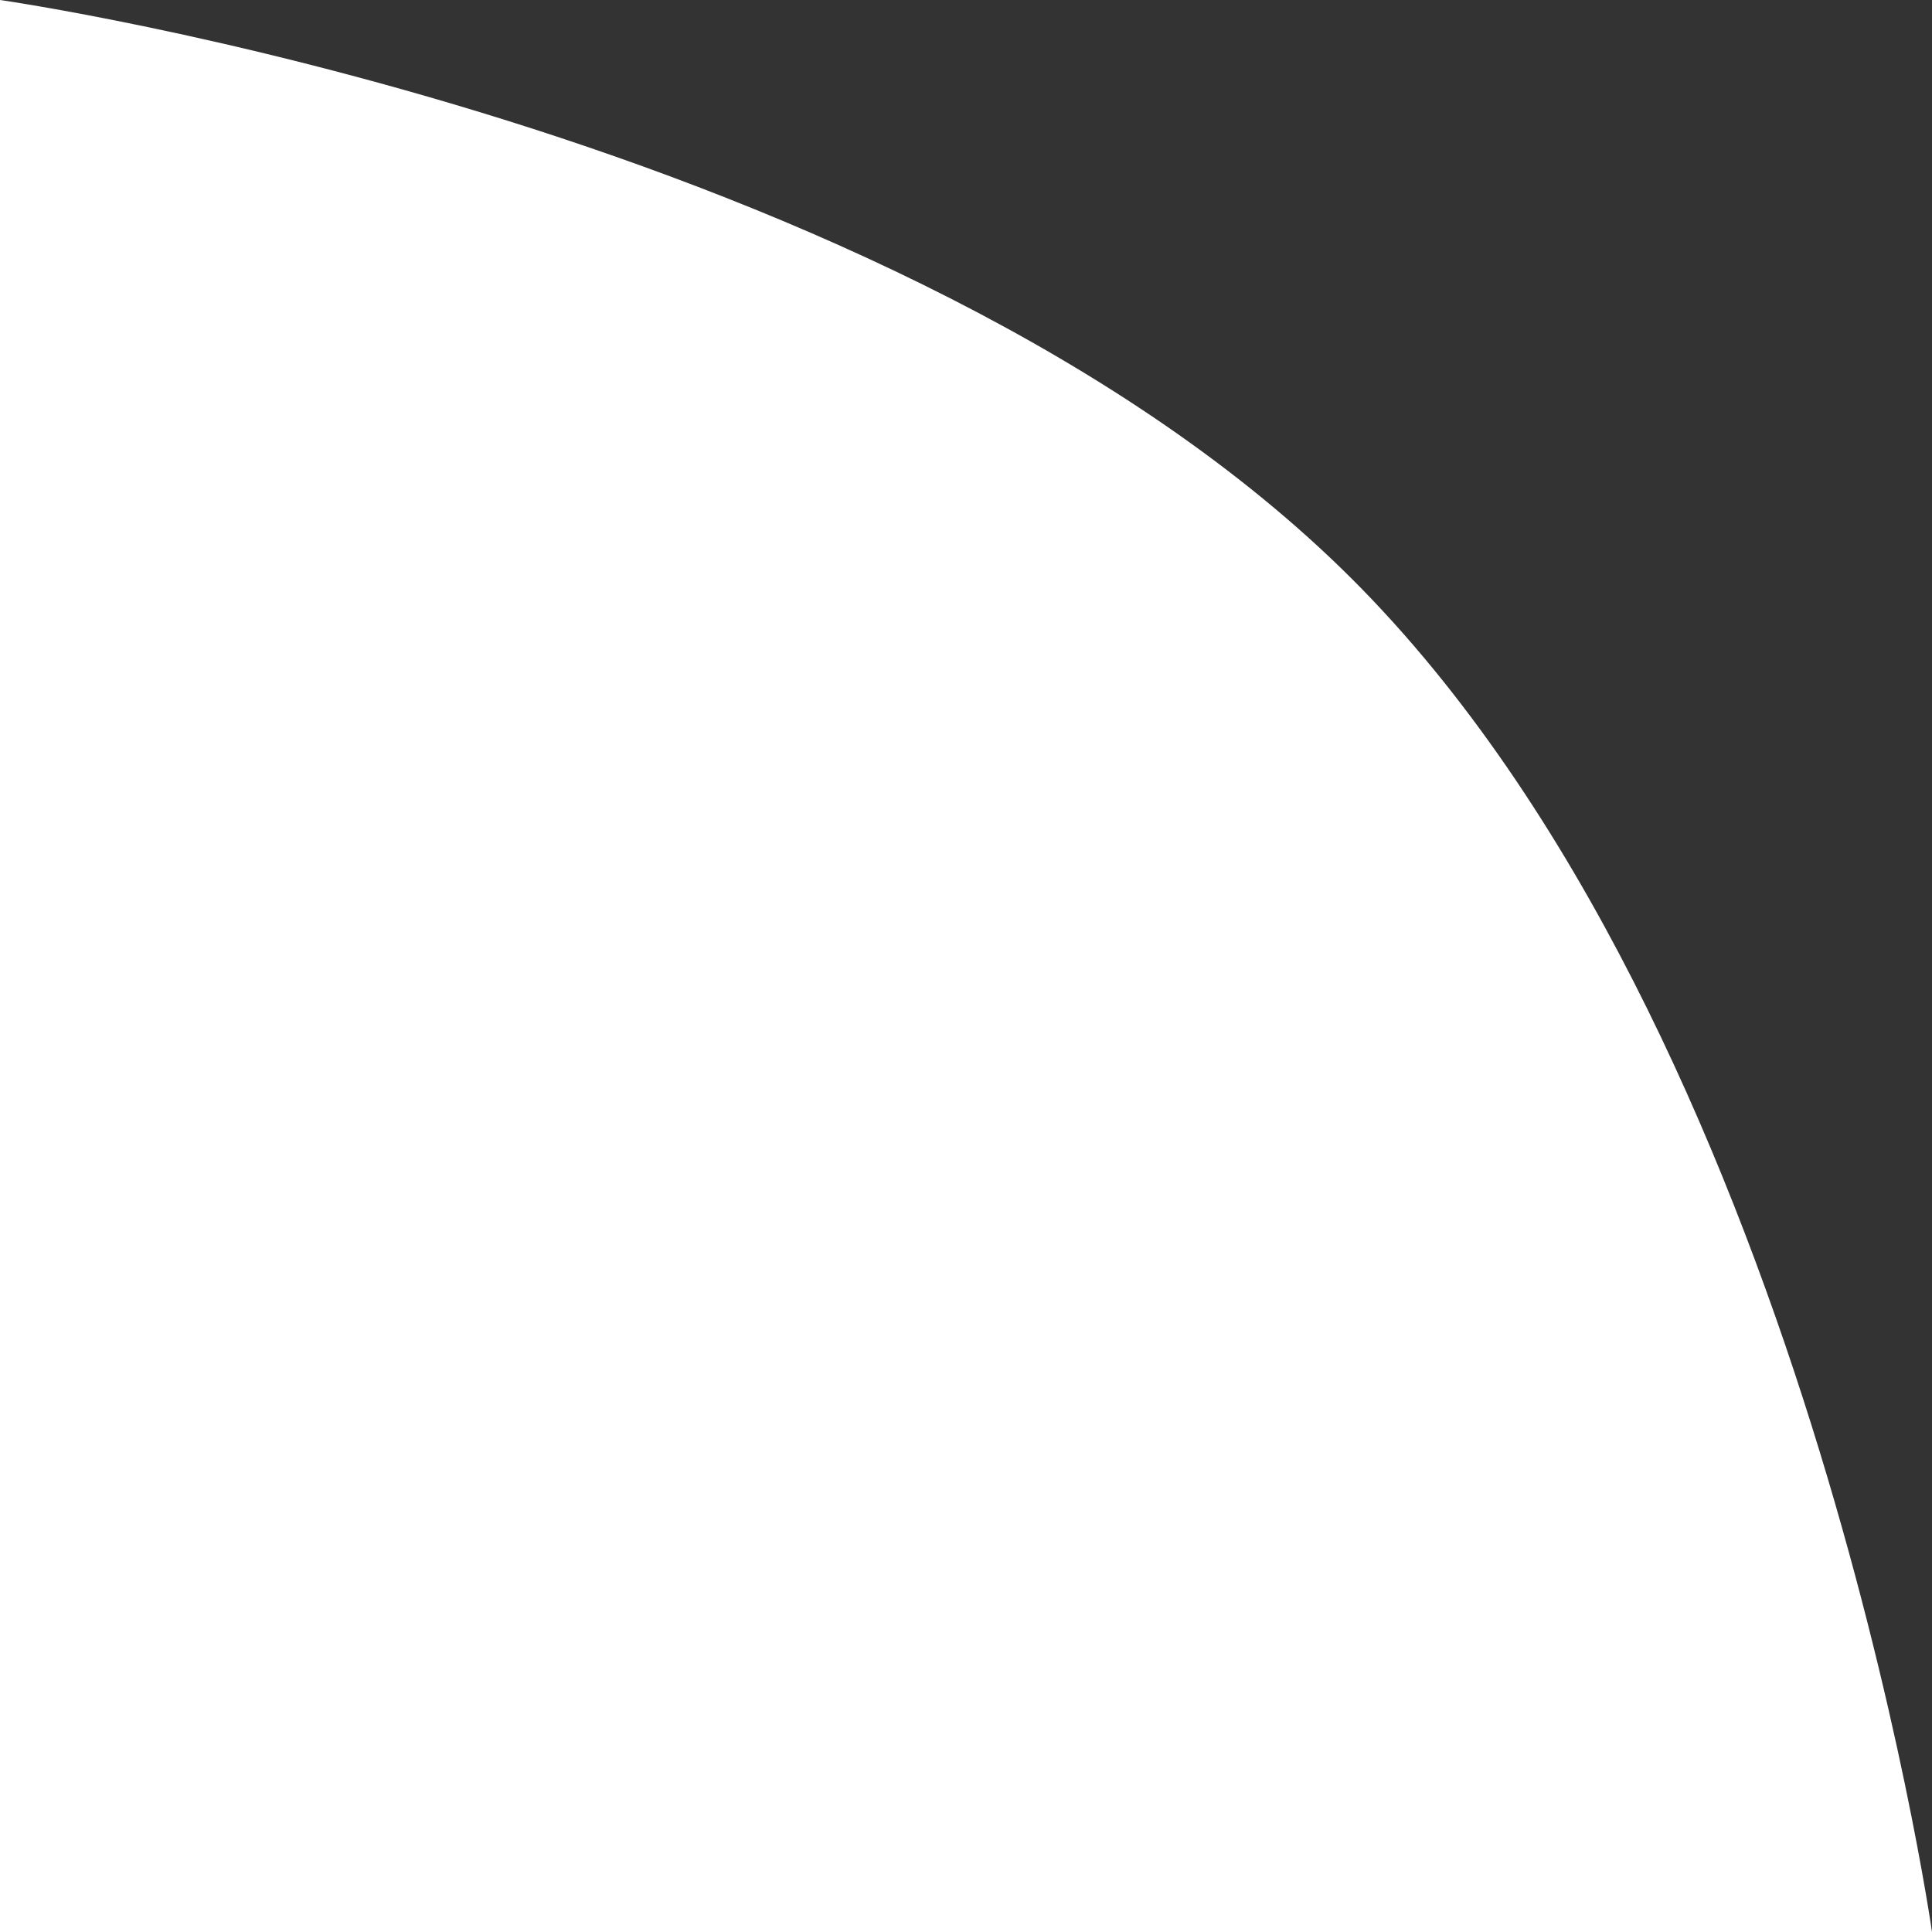 <svg width="17" height="17" viewBox="0 0 17 17" fill="none" xmlns="http://www.w3.org/2000/svg">
<path d="M11.901 5.099C7.932 1.13 -7.43094e-07 6.35779e-08 -7.43094e-07 6.35779e-08L17 -6.79516e-07L17 17C17 17 15.87 9.068 11.901 5.099Z" fill="#333333"/>
</svg>
